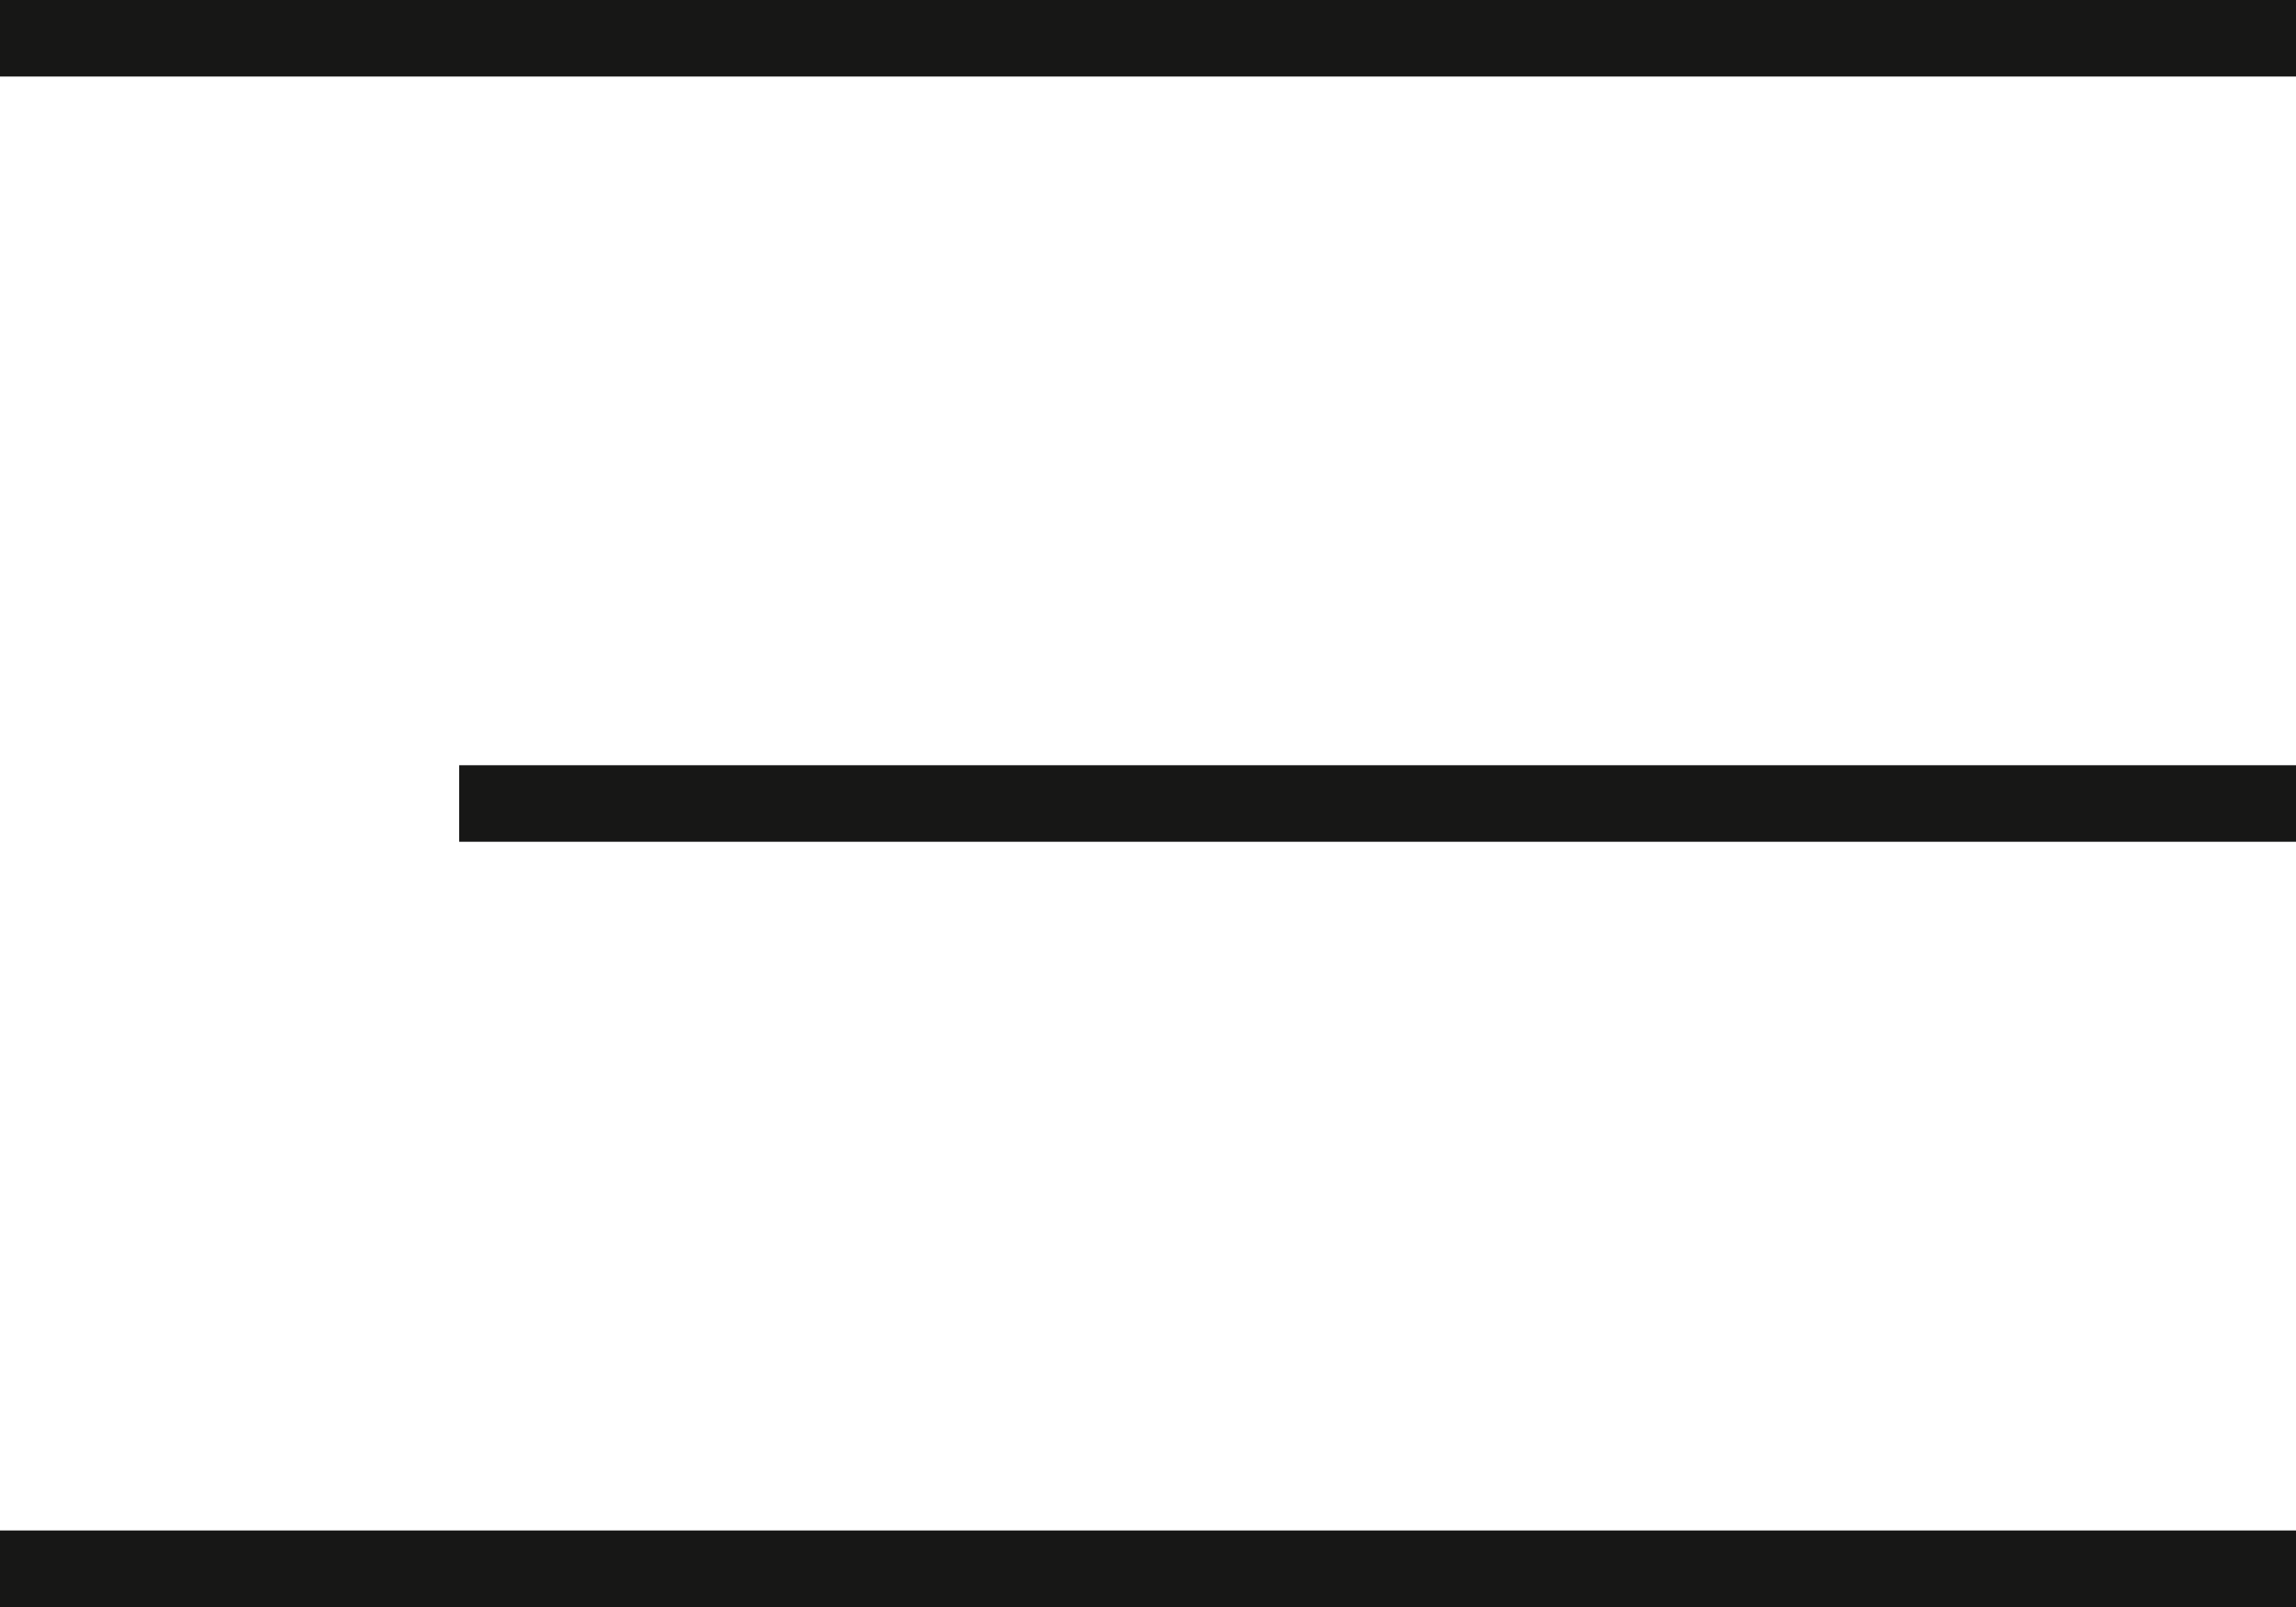 <svg width="30" height="21" viewBox="0 0 30 21" fill="none" xmlns="http://www.w3.org/2000/svg">
<line x1="30" y1="0.5" x2="5.24537e-08" y2="0.5" stroke="#171716"/>
<line x1="30" y1="10.5" x2="6" y2="10.5" stroke="#171716"/>
<line x1="30" y1="20.5" x2="5.24537e-08" y2="20.5" stroke="#171716"/>
</svg>
